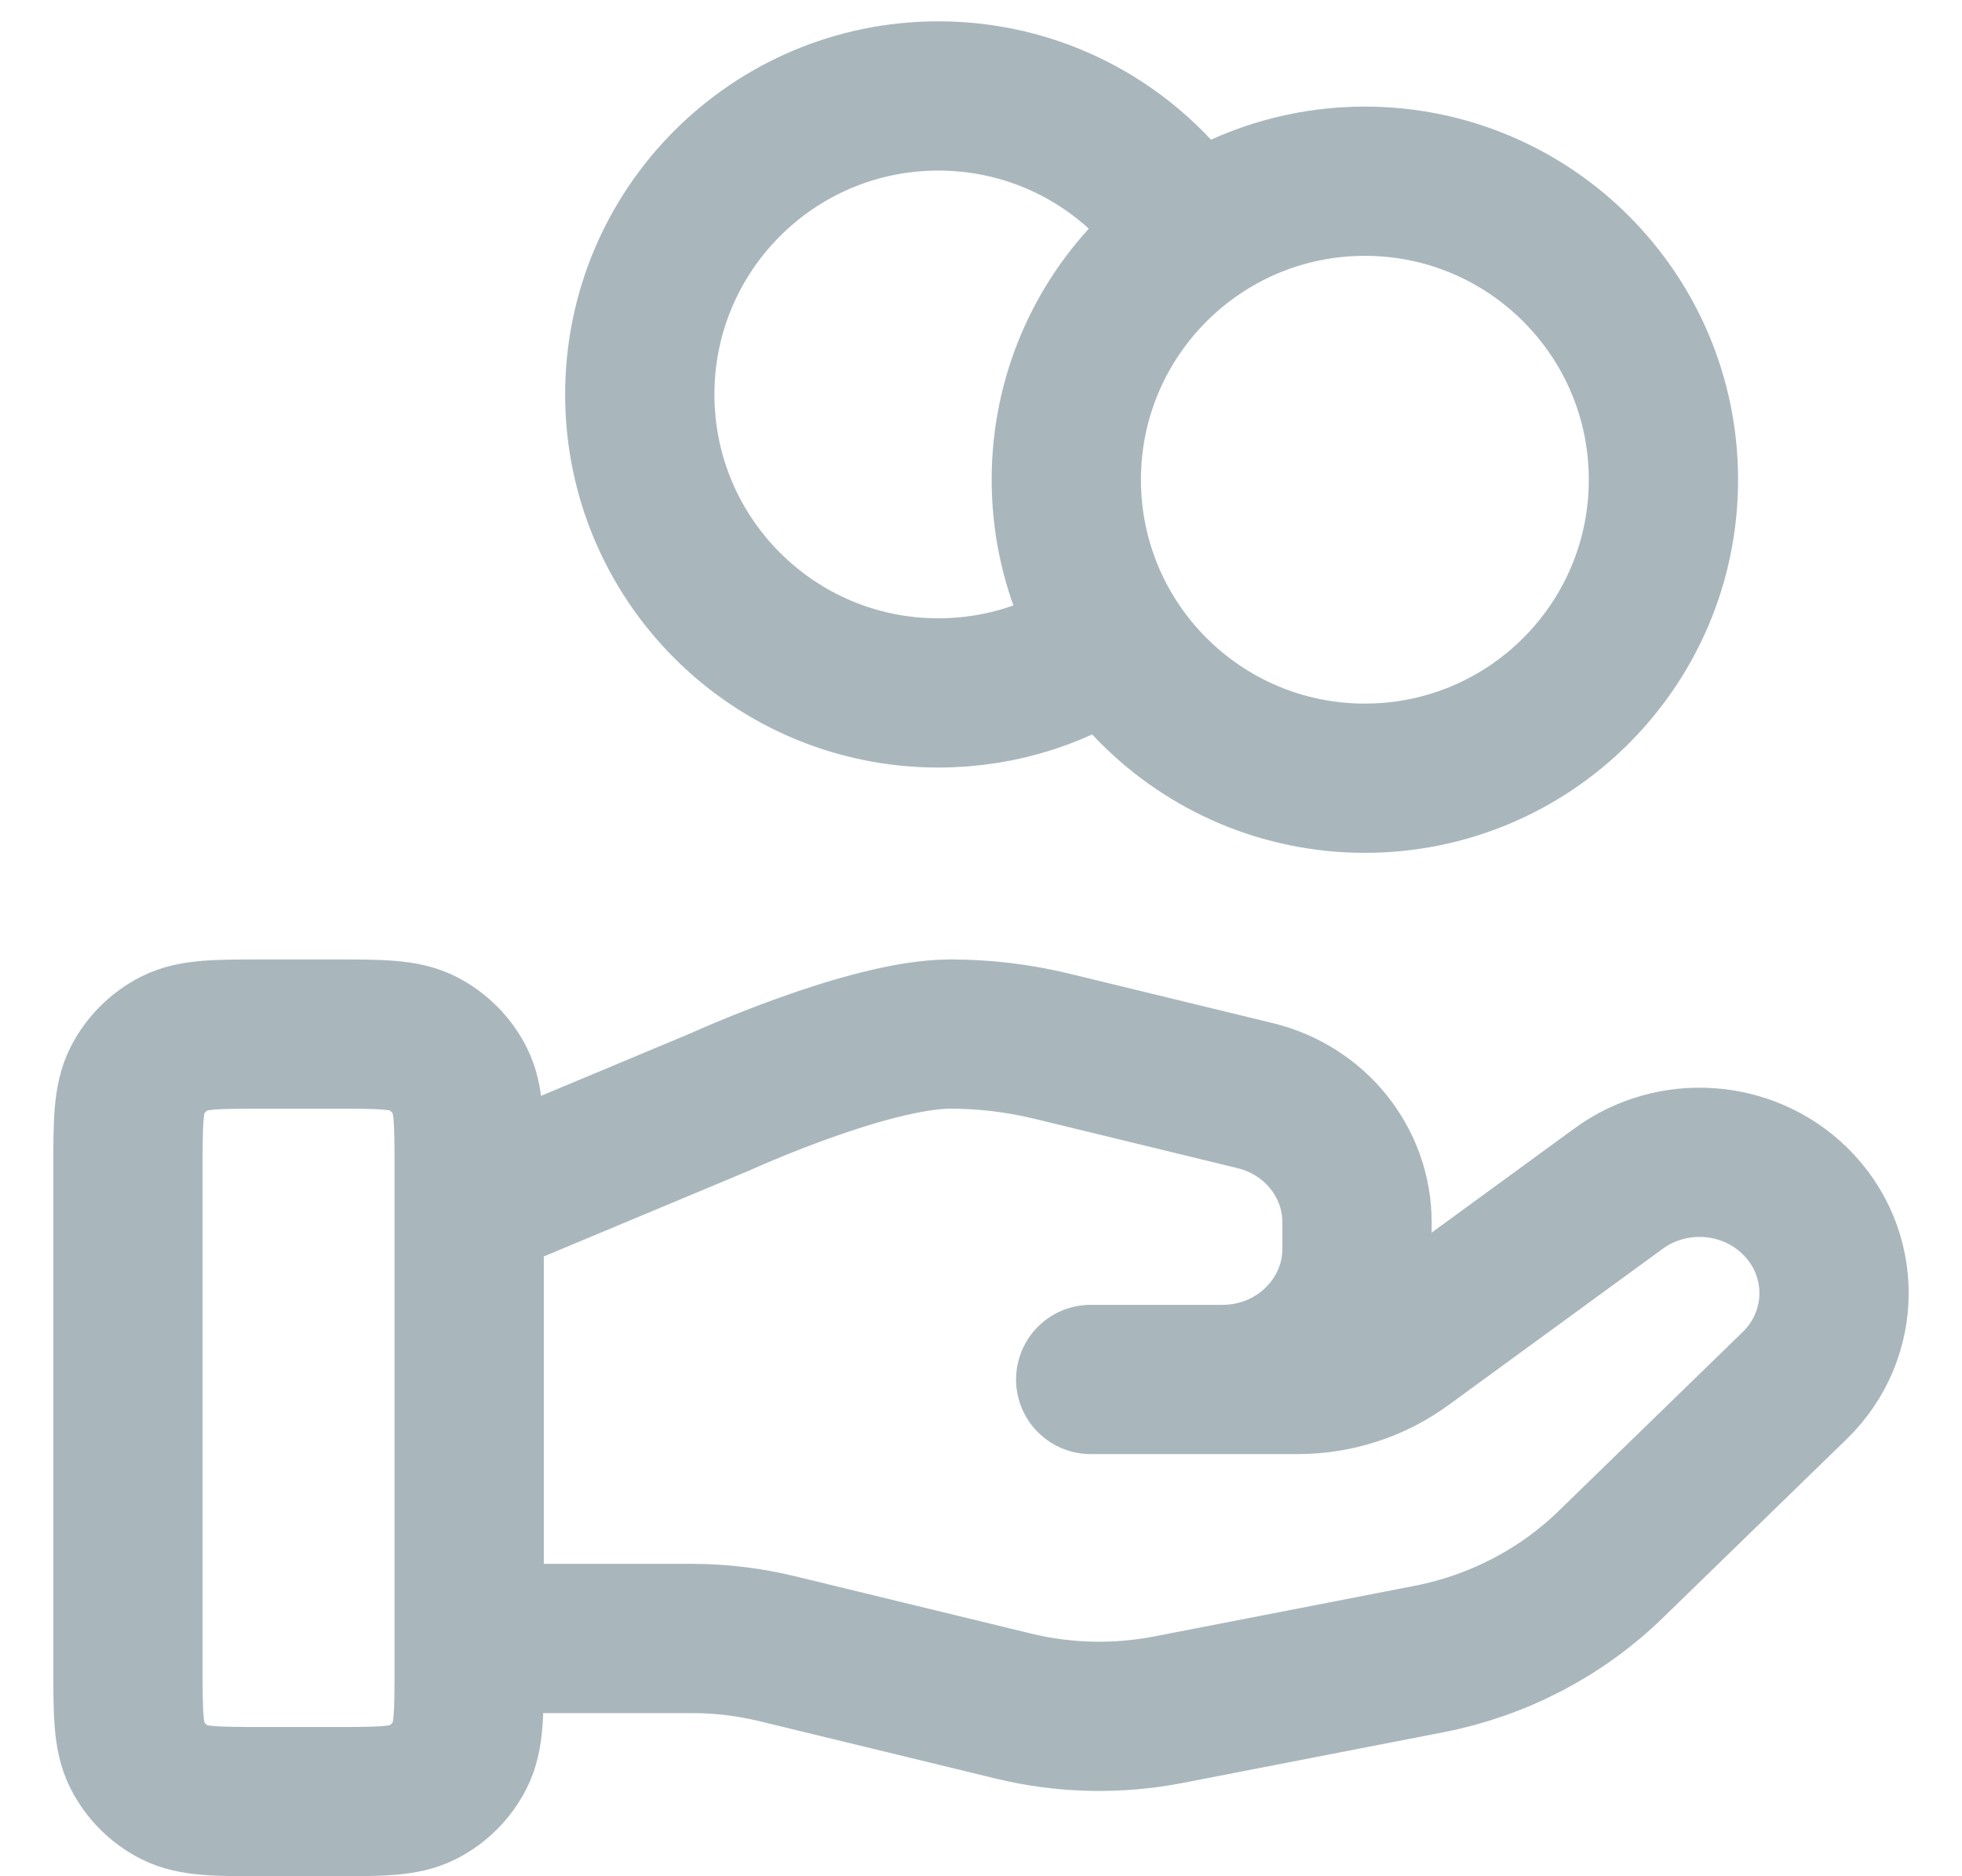 <?xml version="1.0" encoding="UTF-8"?>
<svg xmlns="http://www.w3.org/2000/svg" width="23" height="22" viewBox="0 0 23 22" fill="none">
  <path d="M13.03 7.477C12.457 7.885 11.757 8.125 11 8.125C9.067 8.125 7.5 6.558 7.5 4.625C7.5 2.692 9.067 1.125 11 1.125C12.253 1.125 13.352 1.783 13.97 2.773M5.5 19.212H8.11C8.451 19.212 8.789 19.253 9.119 19.334L11.877 20.004C12.475 20.15 13.099 20.164 13.704 20.046L16.753 19.453C17.558 19.296 18.3 18.91 18.88 18.346L21.038 16.247C21.654 15.648 21.654 14.677 21.038 14.078C20.483 13.538 19.605 13.478 18.977 13.935L16.463 15.77C16.102 16.033 15.664 16.175 15.214 16.175H12.786L14.331 16.175C15.202 16.175 15.908 15.488 15.908 14.641V14.334C15.908 13.63 15.416 13.017 14.714 12.847L12.329 12.267C11.94 12.173 11.543 12.125 11.143 12.125C10.178 12.125 8.432 12.924 8.432 12.924L5.5 14.15M19.5 5.625C19.5 7.558 17.933 9.125 16 9.125C14.067 9.125 12.5 7.558 12.5 5.625C12.5 3.692 14.067 2.125 16 2.125C17.933 2.125 19.5 3.692 19.5 5.625ZM1.5 13.725L1.5 19.525C1.5 20.085 1.5 20.365 1.609 20.579C1.705 20.767 1.858 20.92 2.046 21.016C2.26 21.125 2.54 21.125 3.1 21.125H3.9C4.46 21.125 4.74 21.125 4.954 21.016C5.142 20.92 5.295 20.767 5.391 20.579C5.5 20.365 5.5 20.085 5.5 19.525L5.5 13.725C5.5 13.165 5.5 12.885 5.391 12.671C5.295 12.483 5.142 12.33 4.954 12.234C4.74 12.125 4.46 12.125 3.9 12.125L3.1 12.125C2.54 12.125 2.26 12.125 2.046 12.234C1.858 12.33 1.705 12.483 1.609 12.671C1.5 12.885 1.5 13.165 1.5 13.725Z" stroke="#A9B7BD" stroke-width="1.75" stroke-linecap="round" stroke-linejoin="round"></path>
</svg>
